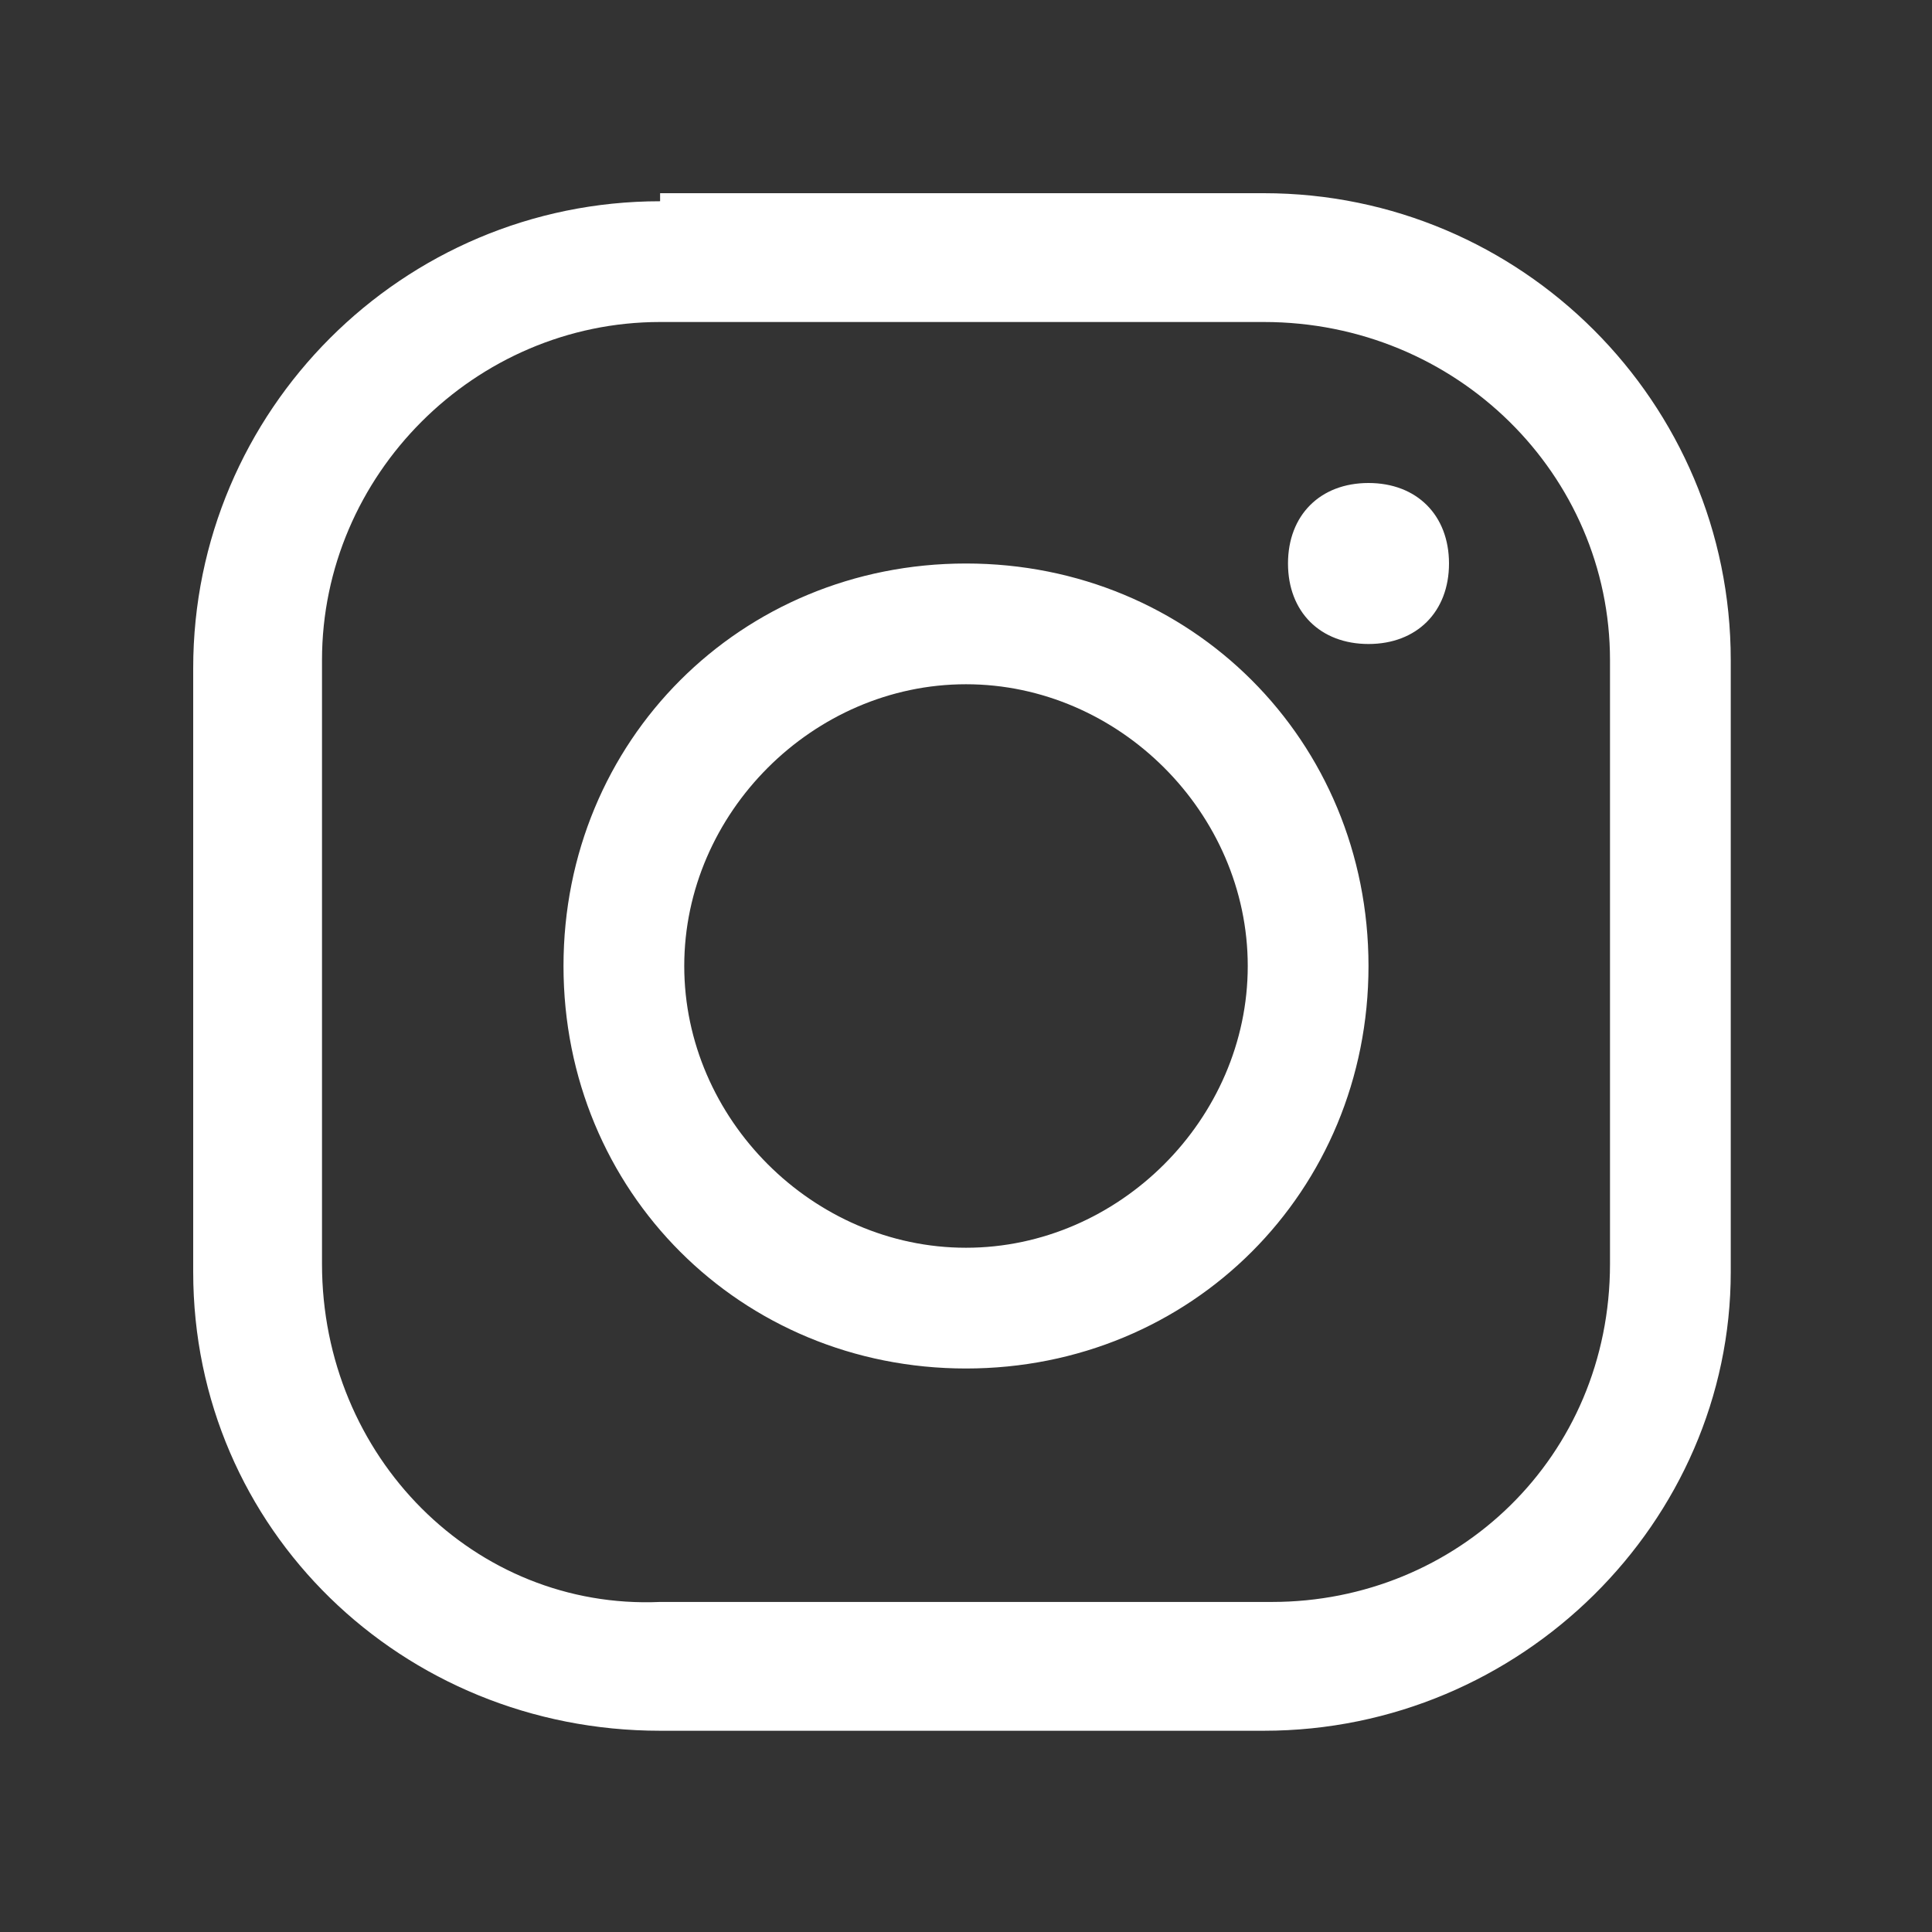 <?xml version="1.0" encoding="utf-8"?>
<!-- Generator: Adobe Illustrator 27.5.0, SVG Export Plug-In . SVG Version: 6.00 Build 0)  -->
<svg version="1.1" id="Layer_1" xmlns="http://www.w3.org/2000/svg" xmlns:xlink="http://www.w3.org/1999/xlink" x="0px" y="0px"
	 viewBox="0 0 24 24" style="enable-background:new 0 0 24 24;" xml:space="preserve">
<rect x="0" y="0" width="24" height="24" fill="#333333" stroke="none"/>
<style type="text/css">
	.st0{fill:#FFFFFF;}
</style>
<path class="st0" d="M8.2,2.5c-3.2,0-5.8,2.6-5.8,5.8v7.5c0,3.2,2.6,5.7,5.8,5.7h7.5c3.2,0,5.8-2.6,5.8-5.7V8.2
	c0-3.2-2.6-5.8-5.8-5.8H8.2z M8.2,4h7.5C18.1,4,20,5.9,20,8.2v7.5c0,2.4-1.9,4.2-4.2,4.2H8.2C5.9,20,4,18.1,4,15.7V8.2
	C4,5.9,5.9,4,8.2,4z M17,6c-0.6,0-1,0.4-1,1s0.4,1,1,1s1-0.4,1-1S17.6,6,17,6z M12,7c-2.8,0-5,2.2-5,5s2.2,5,5,5s5-2.2,5-5
	S14.8,7,12,7z M12,8.5c1.9,0,3.5,1.6,3.5,3.5s-1.6,3.5-3.5,3.5S8.5,13.9,8.5,12S10.1,8.5,12,8.5z"/>
</svg>
